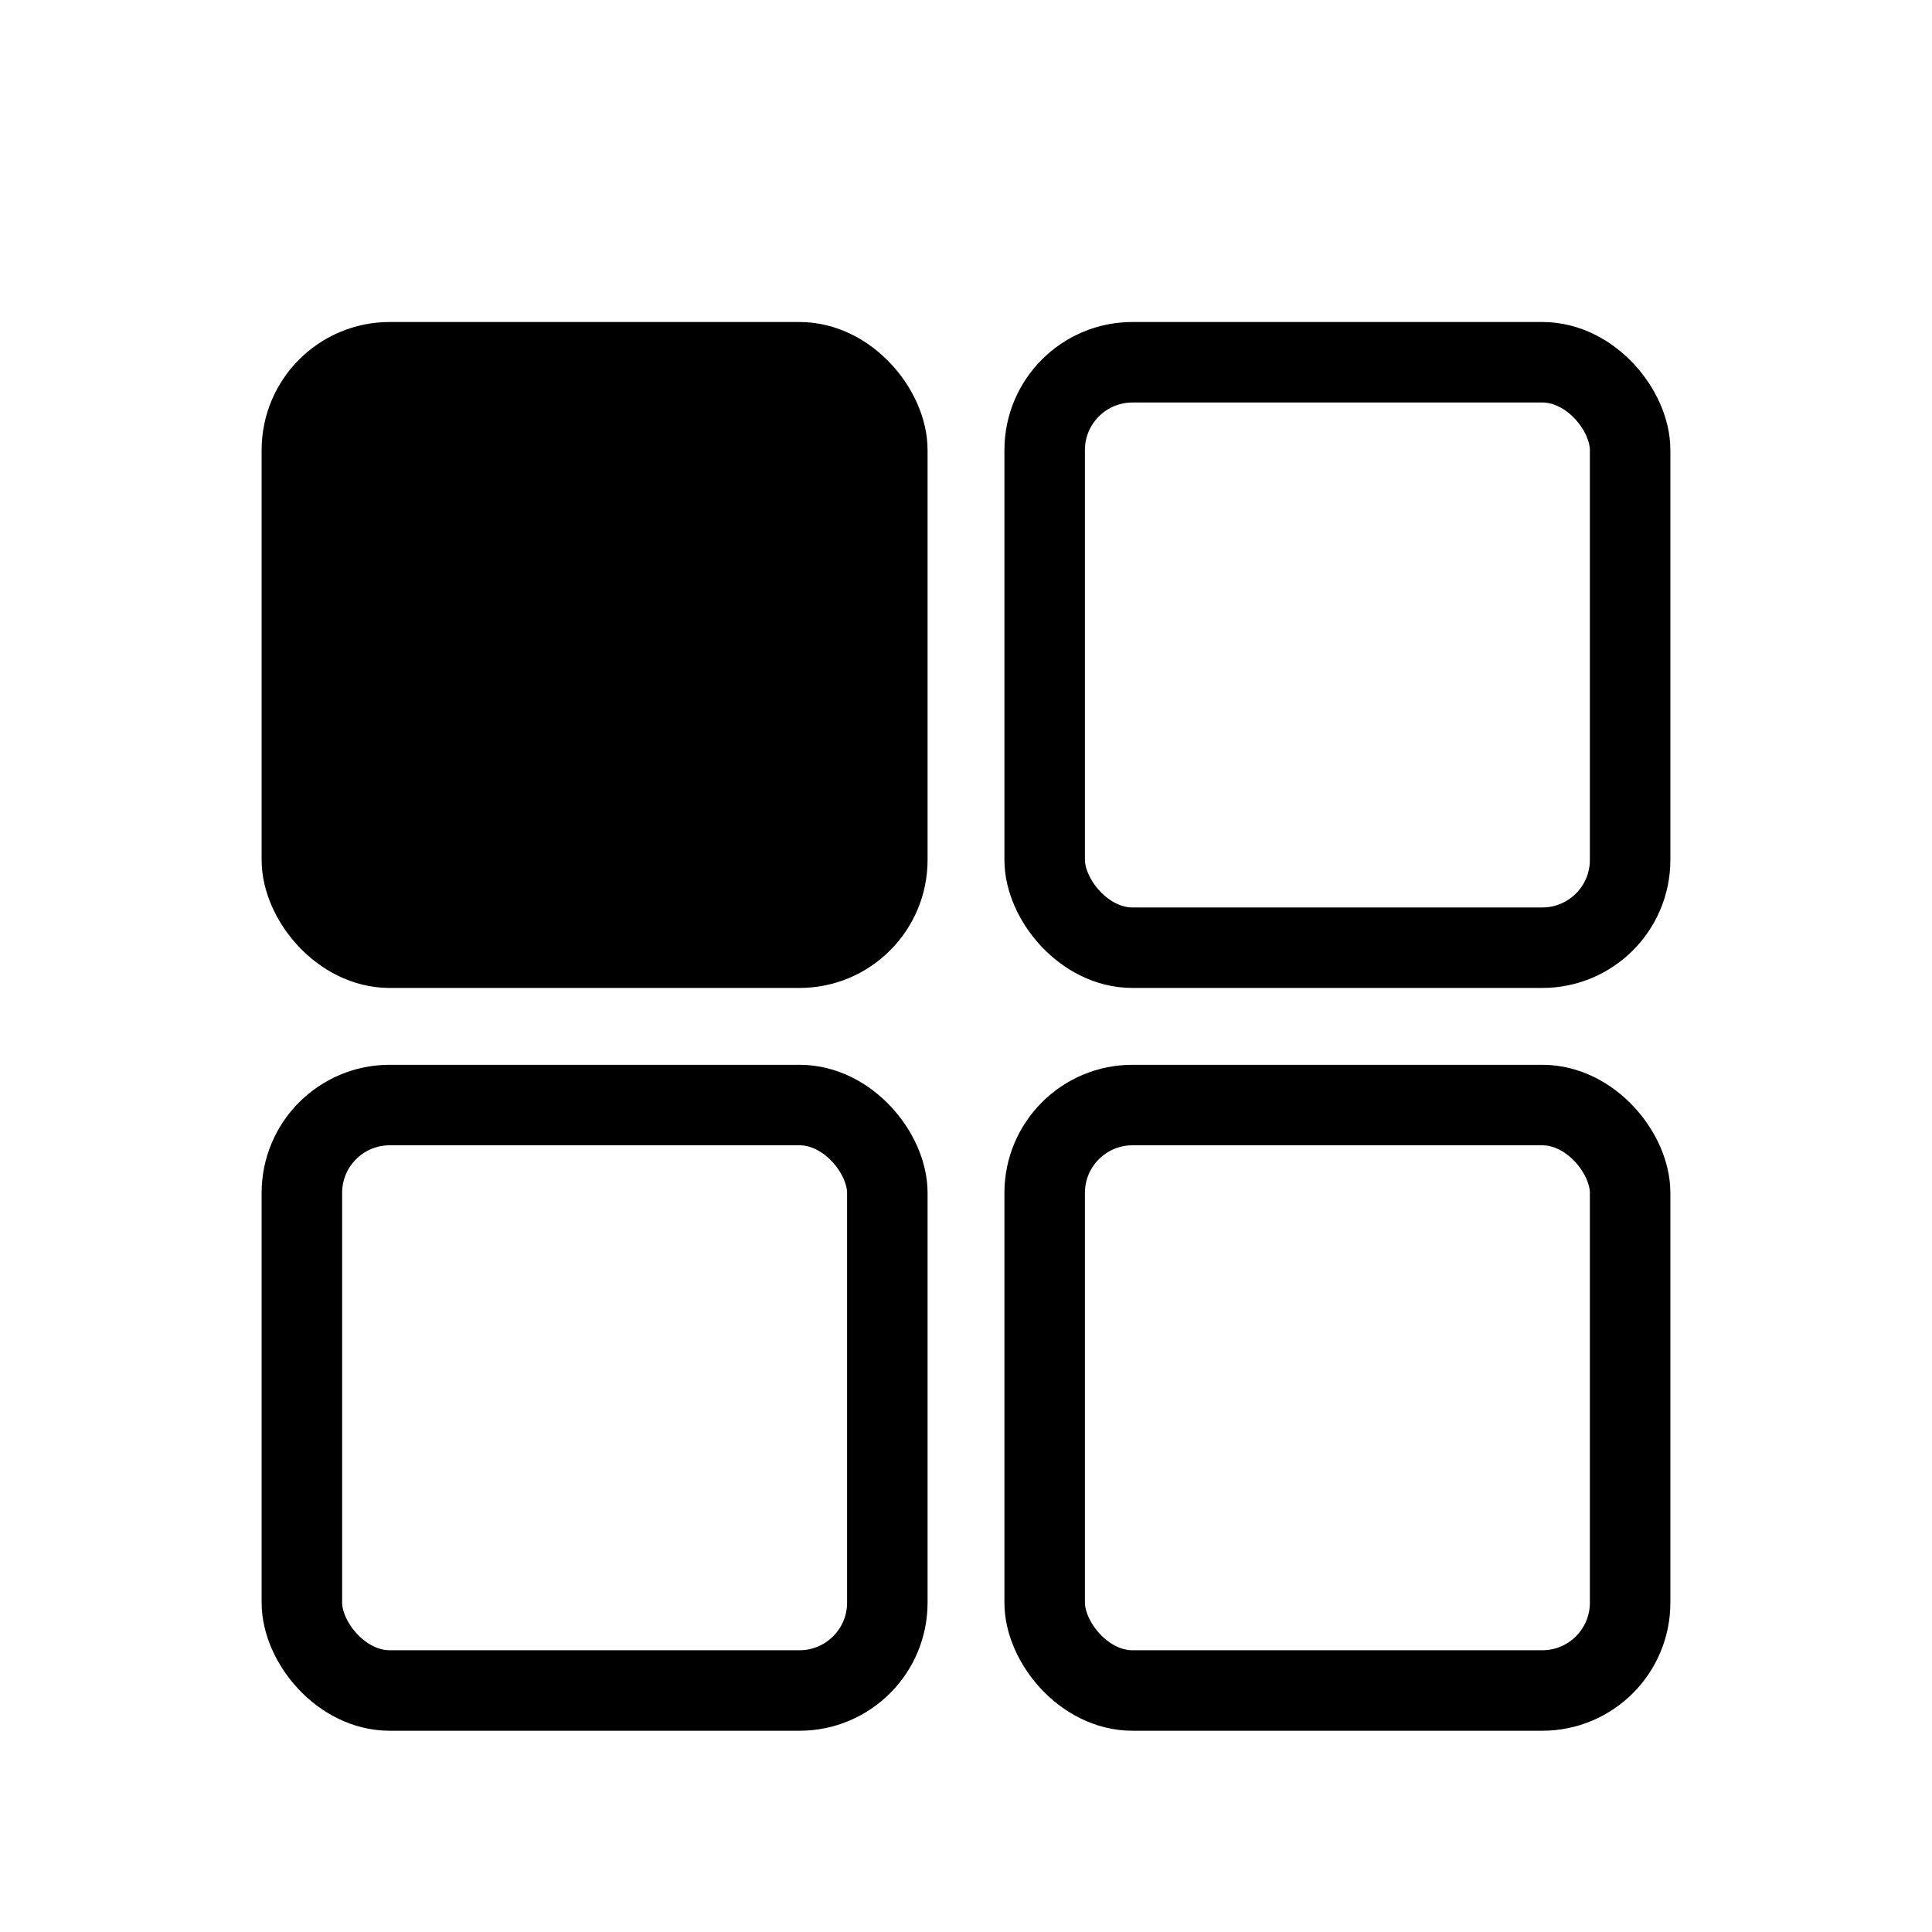 <svg width="96" height="96" viewBox="0 0 96 96" fill="none" xmlns="http://www.w3.org/2000/svg">
<rect x="15" y="18" width="29.091" height="29.091" rx="4.364" fill="black" stroke="black" stroke-width="4"/>
<rect x="51.909" y="18" width="29.091" height="29.091" rx="4.364" stroke="black" stroke-width="4"/>
<rect x="51.909" y="54.909" width="29.091" height="29.091" rx="4.364" stroke="black" stroke-width="4"/>
<rect x="15" y="54.909" width="29.091" height="29.091" rx="4.364" stroke="black" stroke-width="4"/>
</svg>
